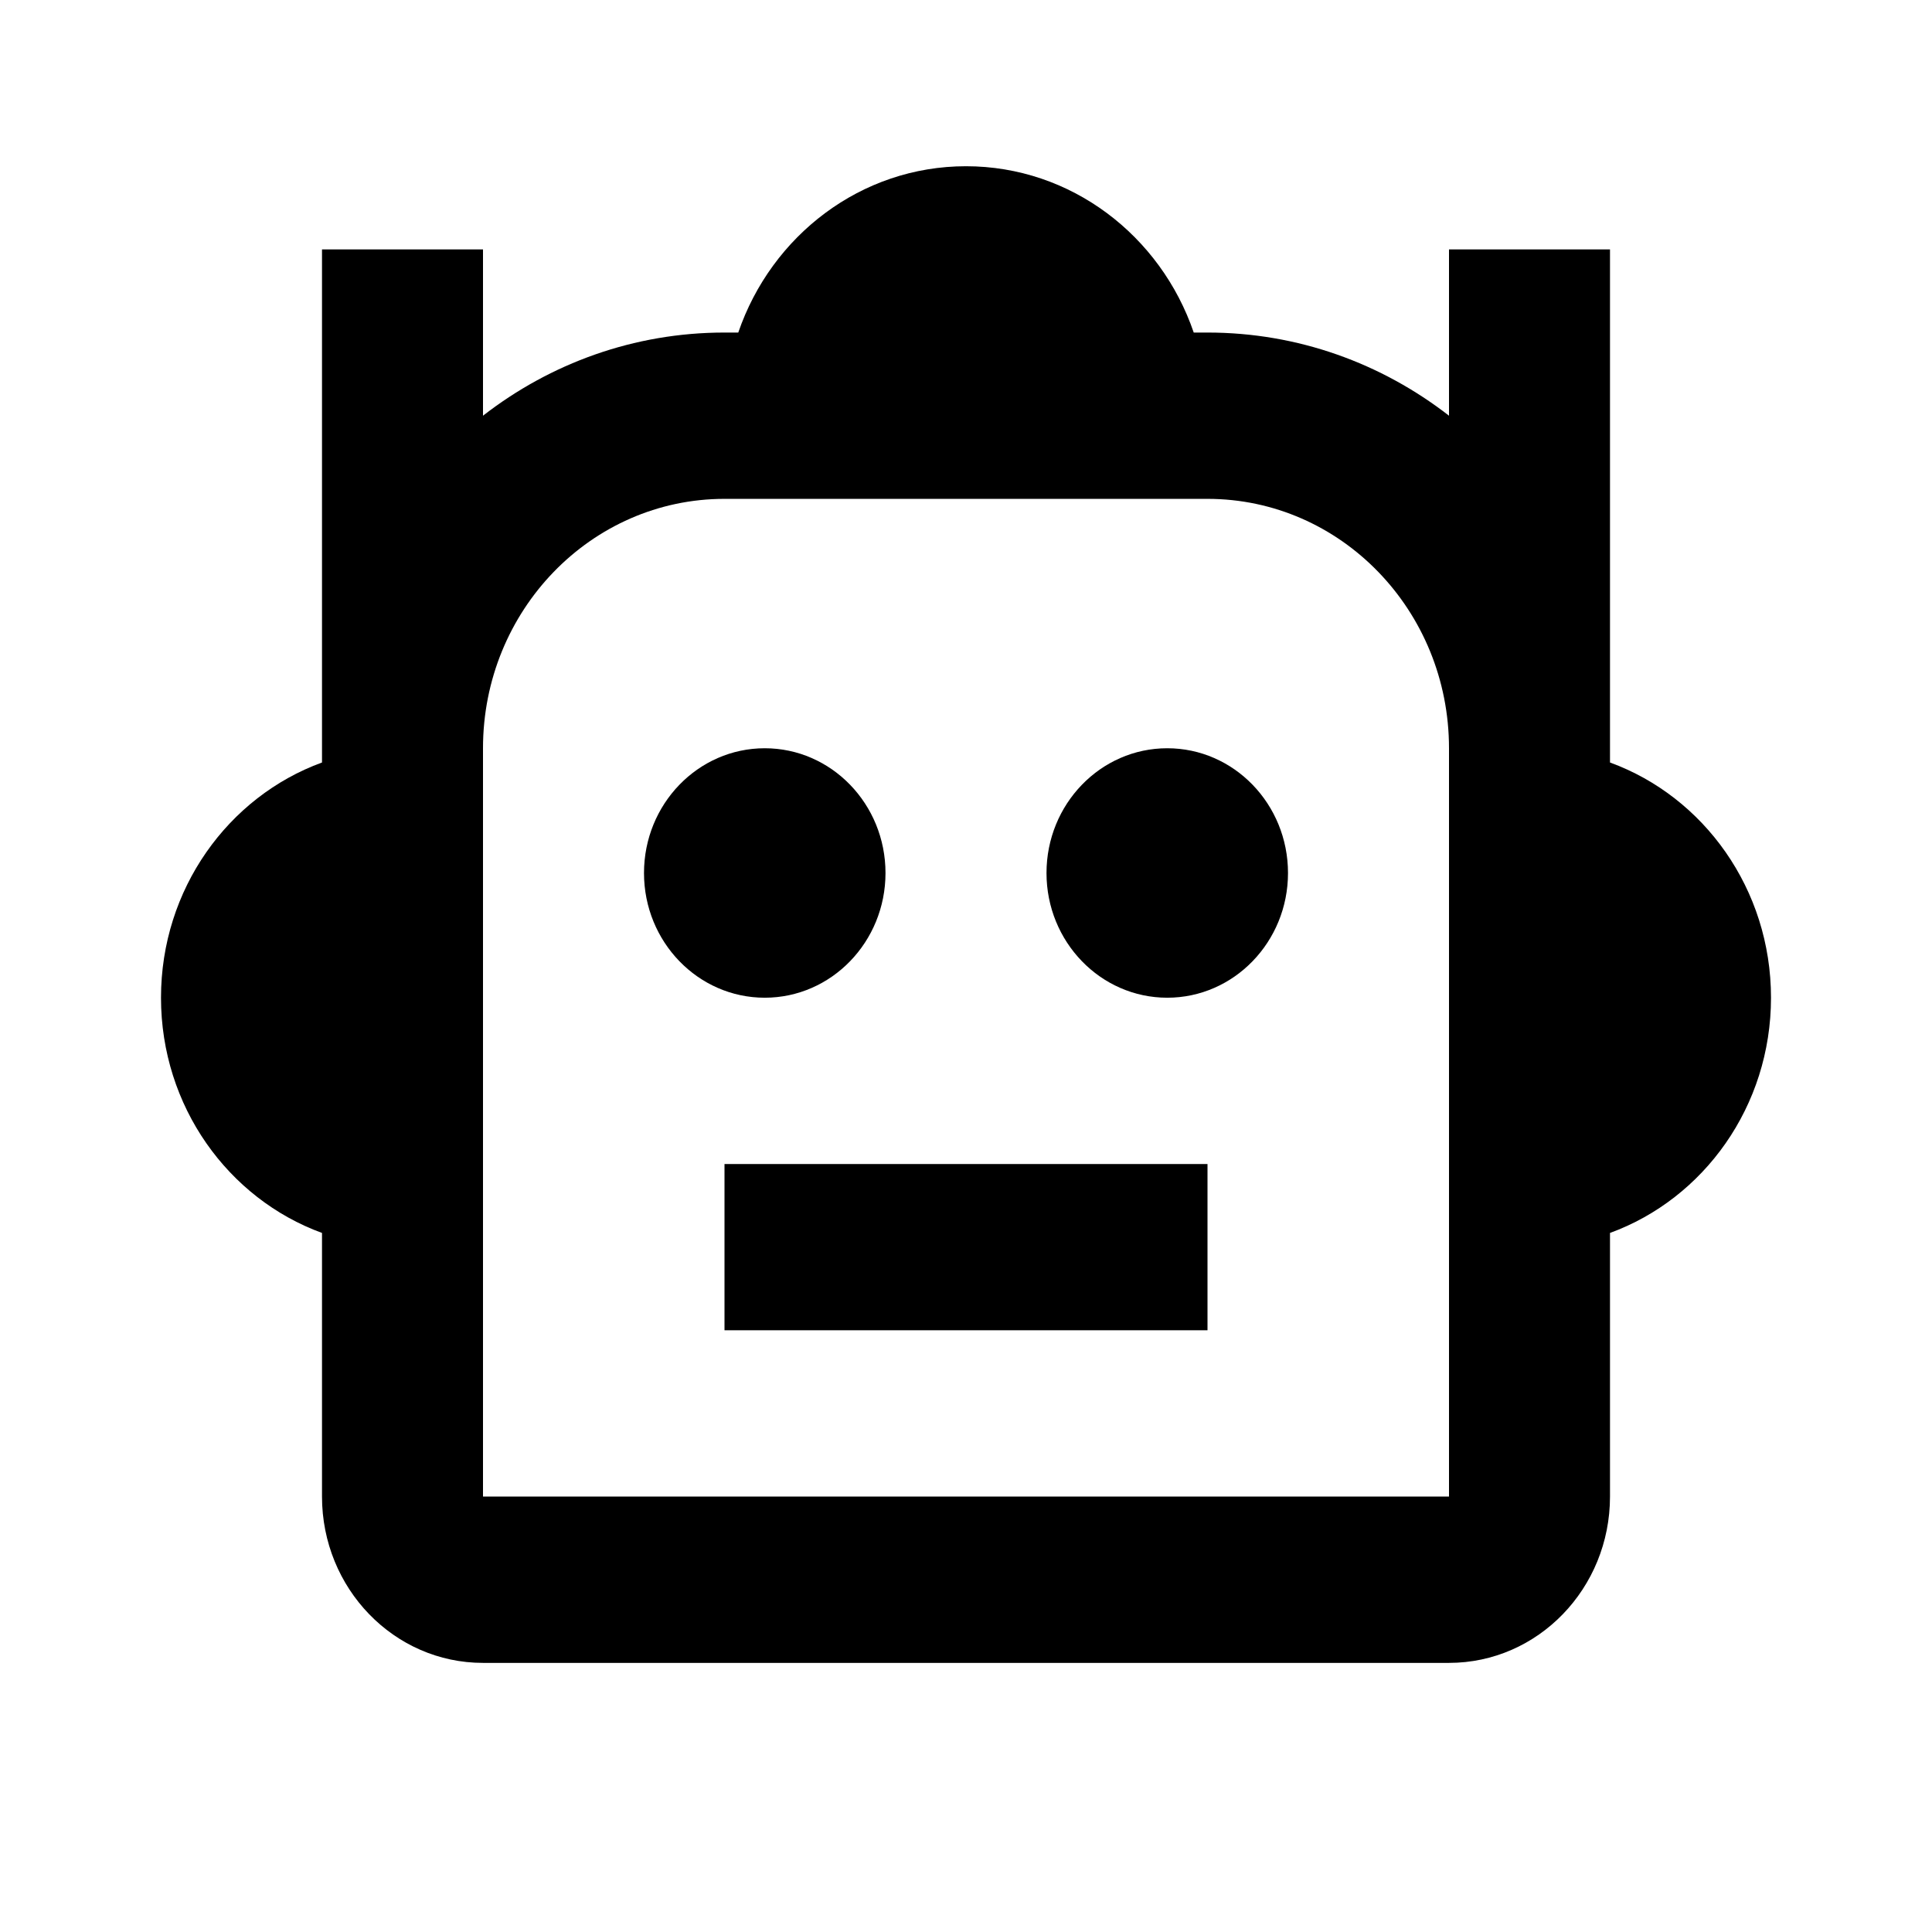 <svg width="24" height="24" viewBox="0 0 24 24" fill="none" xmlns="http://www.w3.org/2000/svg">
<path d="M9.5 12.394C10.328 12.394 11 11.7 11 10.845C11 9.989 10.328 9.295 9.5 9.295C8.672 9.295 8 9.989 8 10.845C8 11.7 8.672 12.394 9.5 12.394Z" fill="black"/>
<path d="M14.5 12.394C15.328 12.394 16 11.7 16 10.845C16 9.989 15.328 9.295 14.5 9.295C13.672 9.295 13 9.989 13 10.845C13 11.7 13.672 12.394 14.5 12.394Z" fill="black"/>
<path d="M9 16.525V14.46H15V16.525H9Z" fill="black"/>
<path fill-rule="evenodd" clip-rule="evenodd" d="M15 4.131H14.829C14.418 2.928 13.306 2.065 12 2.065C10.694 2.065 9.583 2.928 9.171 4.131H9C7.874 4.131 6.836 4.515 6 5.164V3.098H4V9.472C2.835 9.897 2 11.045 2 12.394C2 13.743 2.835 14.891 4 15.316V18.591C4 19.732 4.895 20.657 6 20.657H18C19.105 20.657 20 19.732 20 18.591V15.316C21.165 14.891 22 13.743 22 12.394C22 11.045 21.165 9.897 20 9.472V3.098H18V5.164C17.164 4.515 16.126 4.131 15 4.131ZM6 9.295C6 7.584 7.343 6.197 9 6.197H15C16.657 6.197 18 7.584 18 9.295V18.591H6V9.295Z" fill="black"/>
</svg>
